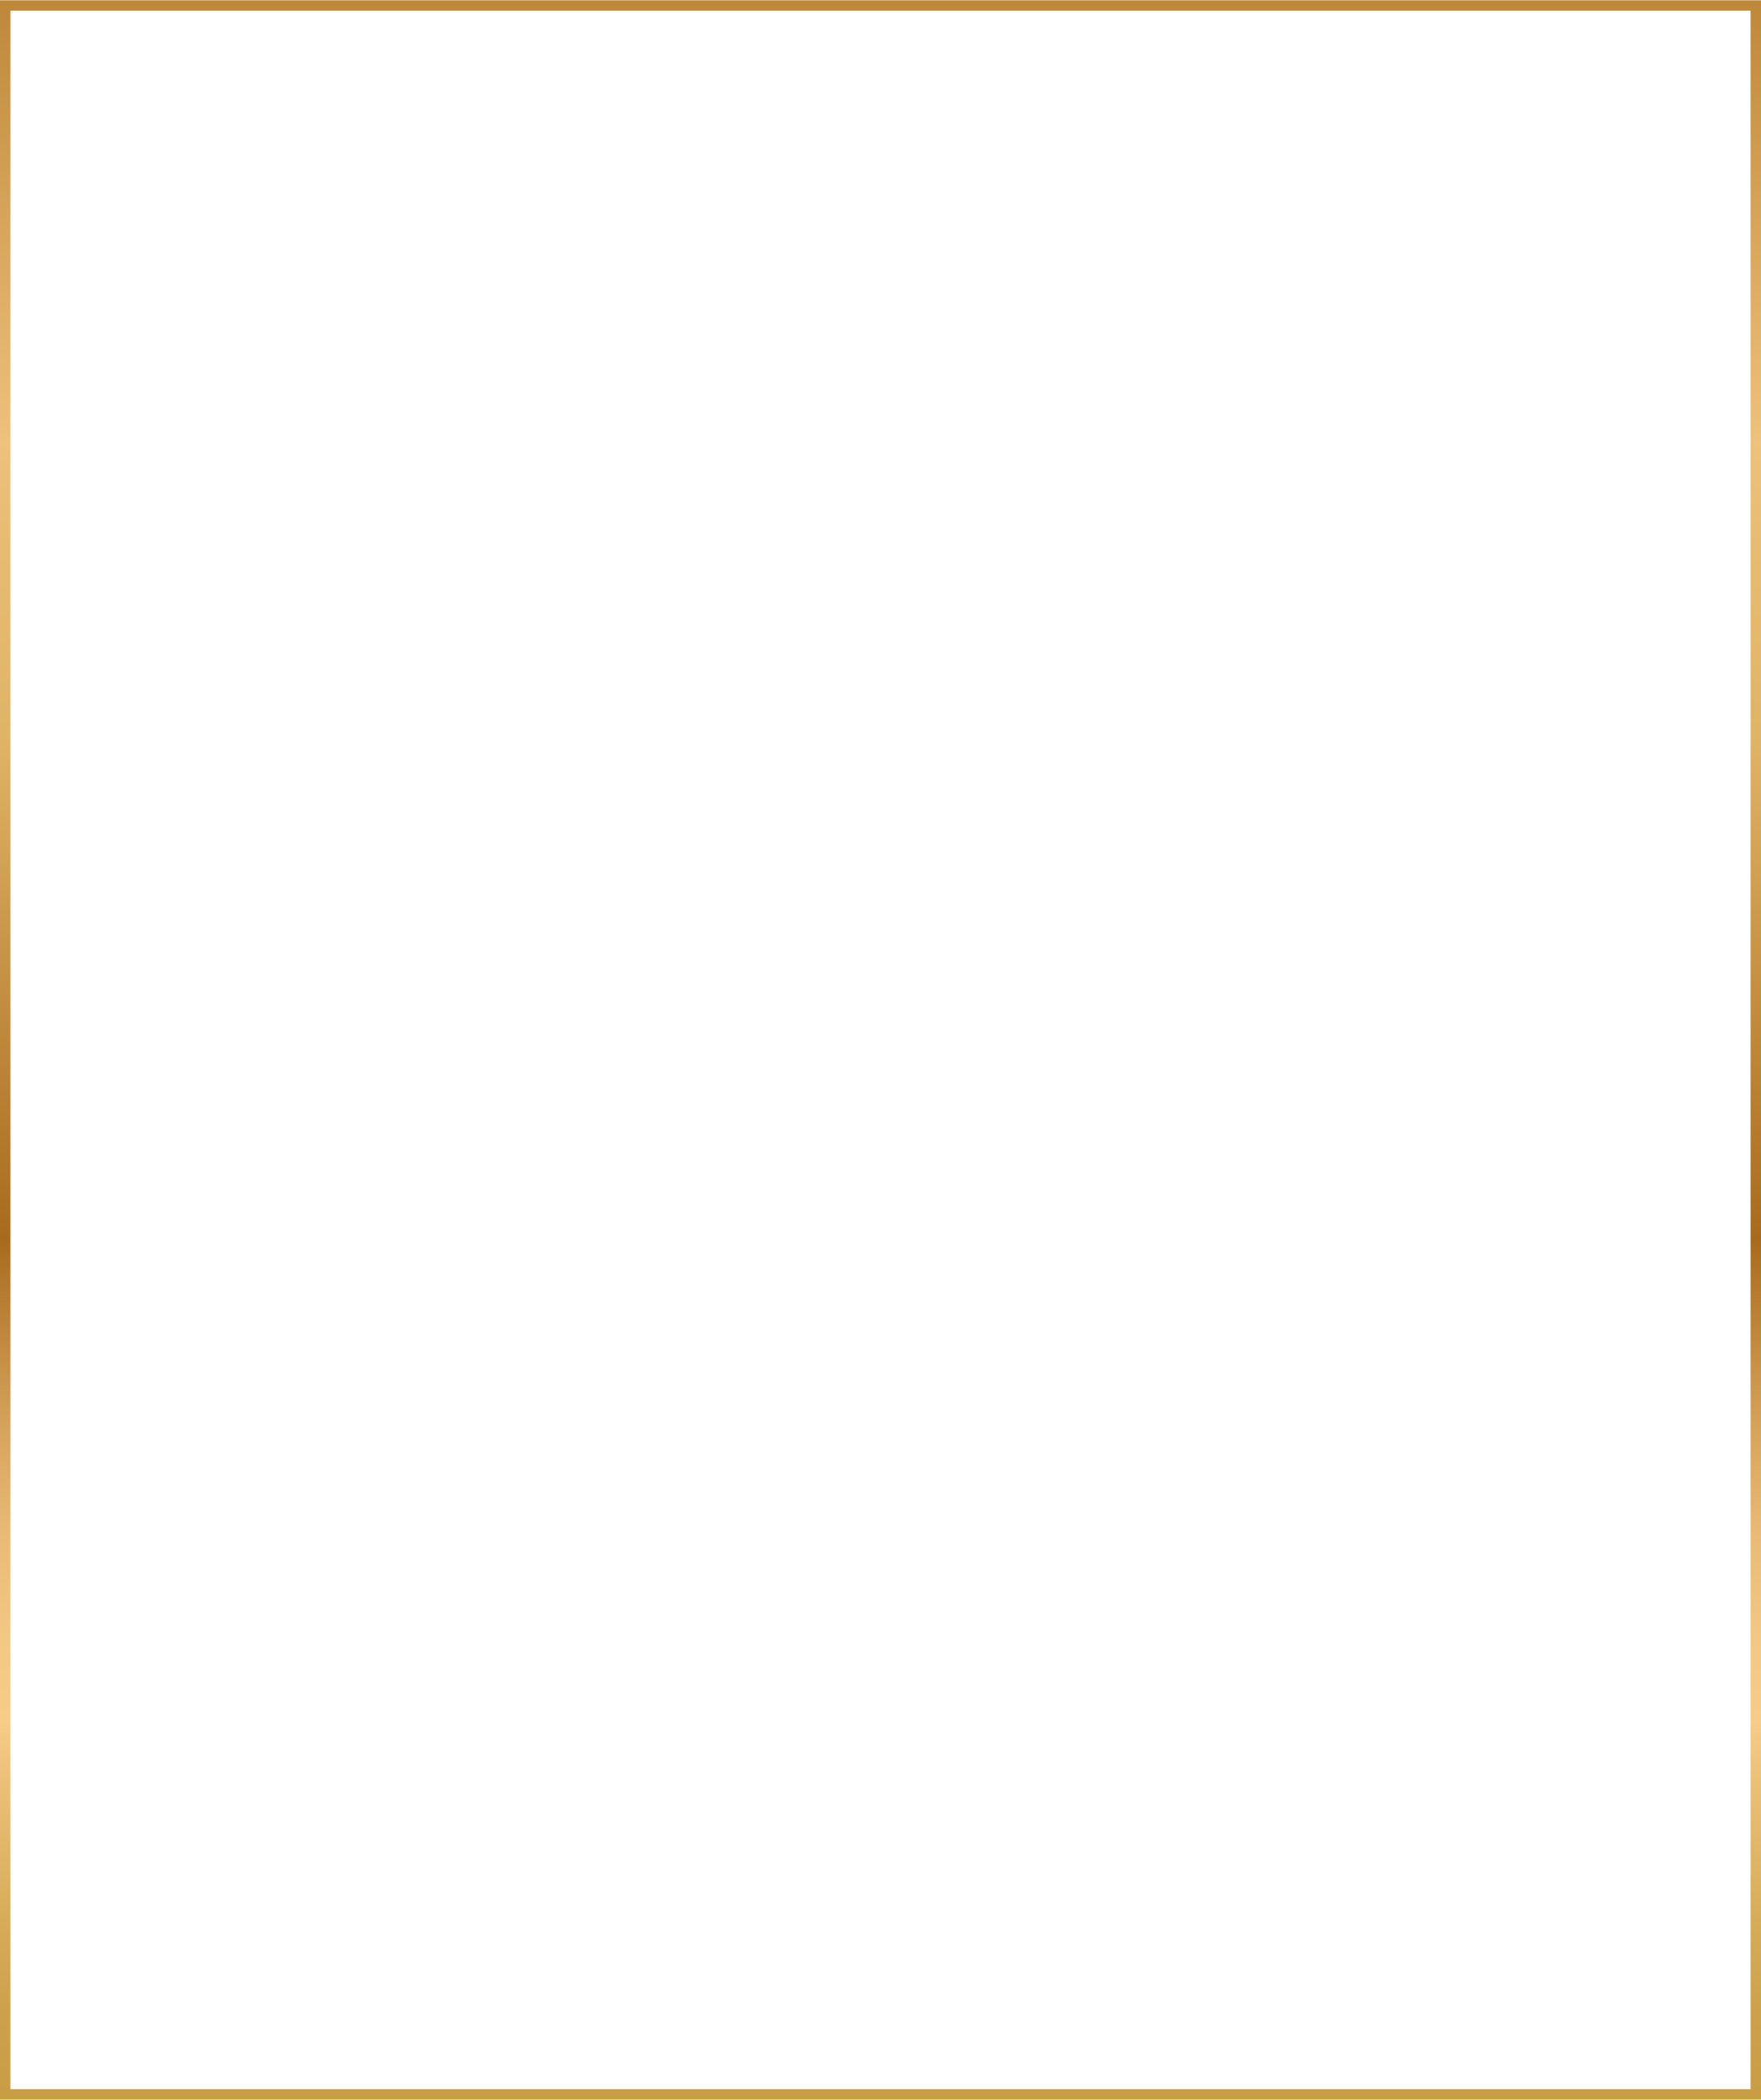 <?xml version="1.0" encoding="UTF-8"?> <svg xmlns="http://www.w3.org/2000/svg" width="338" height="403" viewBox="0 0 338 403" fill="none"> <path d="M337 1.051H1V401.949H337V1.051Z" stroke="url(#paint0_linear)" stroke-width="2" stroke-miterlimit="10"></path> <defs> <linearGradient id="paint0_linear" x1="168.993" y1="402.656" x2="168.993" y2="0.344" gradientUnits="userSpaceOnUse"> <stop stop-color="#C99D45"></stop> <stop offset="0.04" stop-color="#CDA14B"></stop> <stop offset="0.09" stop-color="#D8AD5B"></stop> <stop offset="0.15" stop-color="#EBBF77"></stop> <stop offset="0.18" stop-color="#F7CC89"></stop> <stop offset="0.22" stop-color="#F3C784"></stop> <stop offset="0.27" stop-color="#E8BA75"></stop> <stop offset="0.32" stop-color="#D6A35C"></stop> <stop offset="0.37" stop-color="#BC8439"></stop> <stop offset="0.41" stop-color="#A86B1D"></stop> <stop offset="0.65" stop-color="#E0B467"></stop> <stop offset="0.74" stop-color="#E8BB73"></stop> <stop offset="0.79" stop-color="#EEC17C"></stop> <stop offset="1" stop-color="#BE883A"></stop> </linearGradient> </defs> </svg> 
